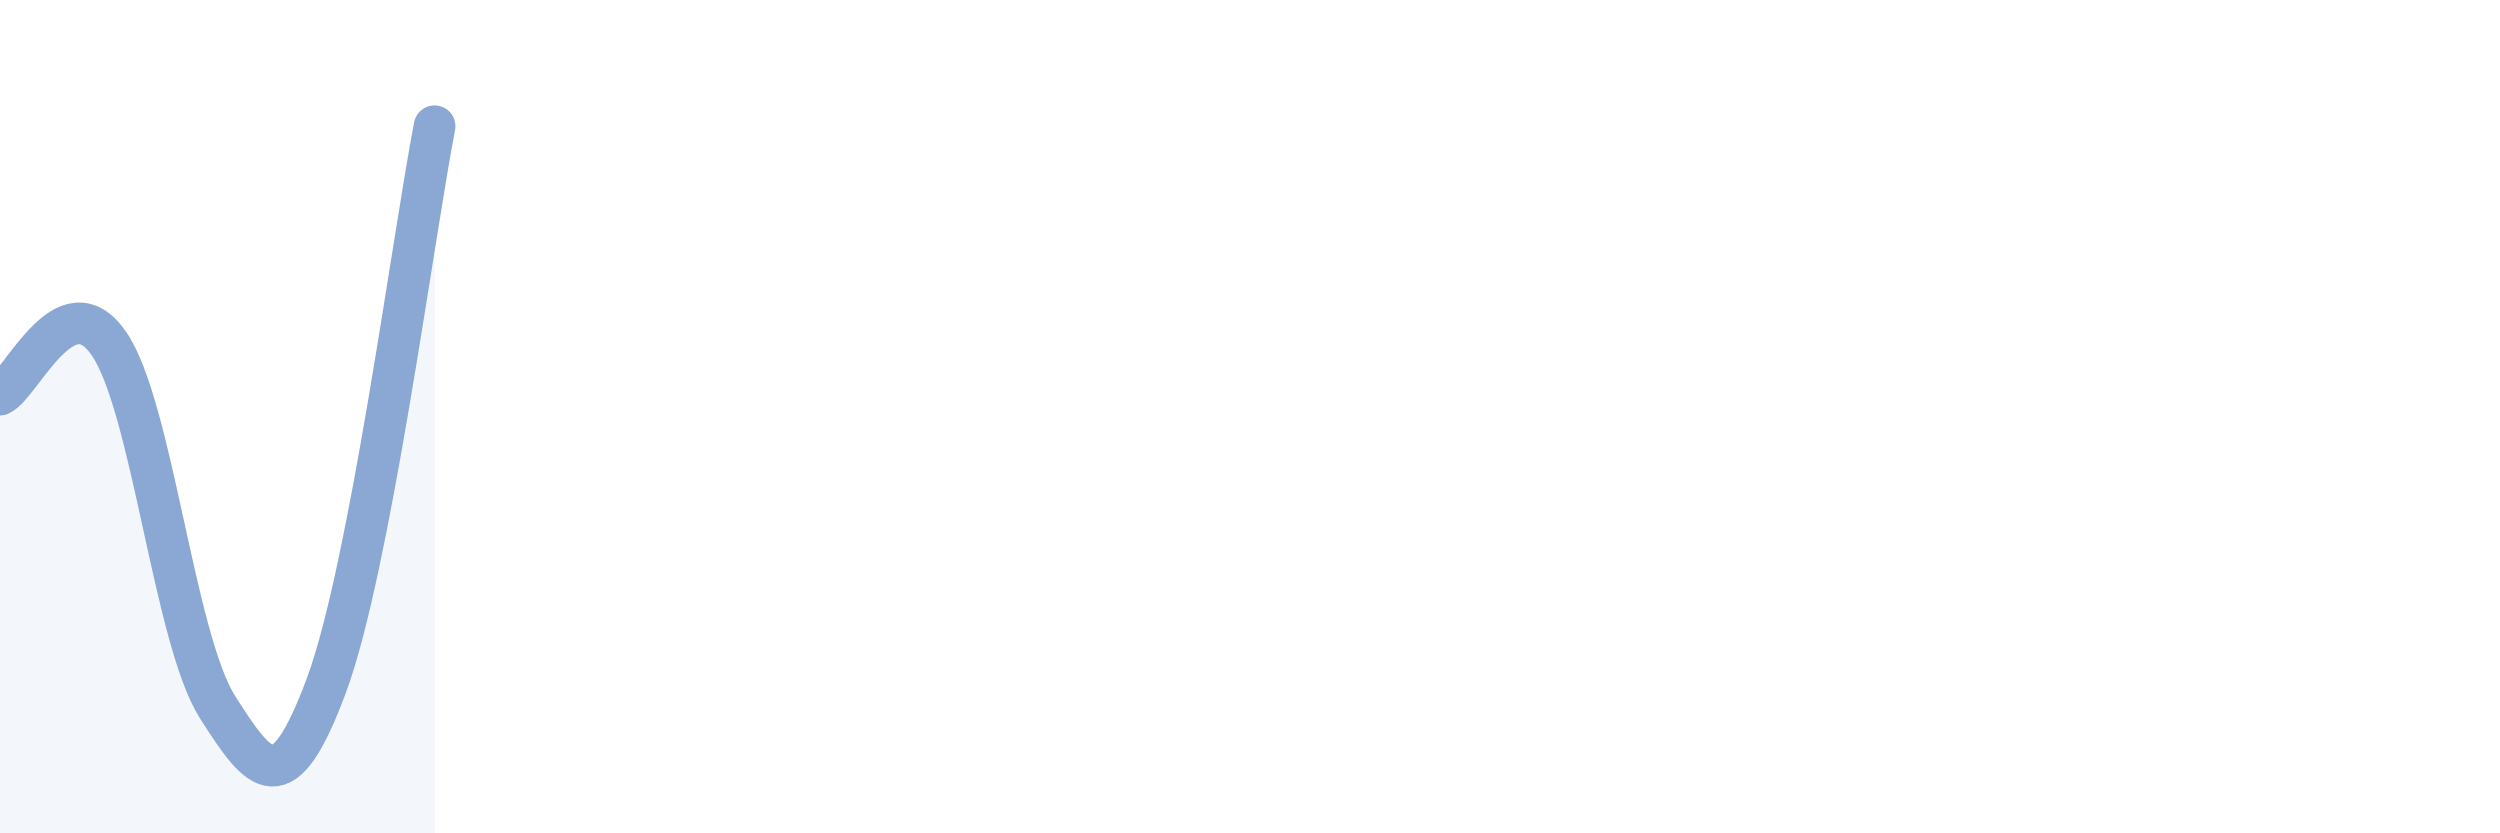 
    <svg width="60" height="20" viewBox="0 0 60 20" xmlns="http://www.w3.org/2000/svg">
      <path
        d="M 0,9.47 C 0.52,9.22 1.57,6.74 2.61,8.24 C 3.65,9.74 4.18,15.33 5.22,16.97 C 6.26,18.61 6.79,19.25 7.83,16.46 C 8.87,13.67 9.91,5.72 10.43,3.03L10.43 20L0 20Z"
        fill="#8ba7d3"
        opacity="0.1"
        stroke-linecap="round"
        stroke-linejoin="round"
      />
      <path
        d="M 0,9.47 C 0.52,9.22 1.57,6.74 2.61,8.24 C 3.65,9.74 4.18,15.33 5.22,16.97 C 6.26,18.61 6.79,19.25 7.83,16.46 C 8.87,13.67 9.91,5.72 10.43,3.03"
        stroke="#8ba7d3"
        stroke-width="1"
        fill="none"
        stroke-linecap="round"
        stroke-linejoin="round"
      />
    </svg>
  